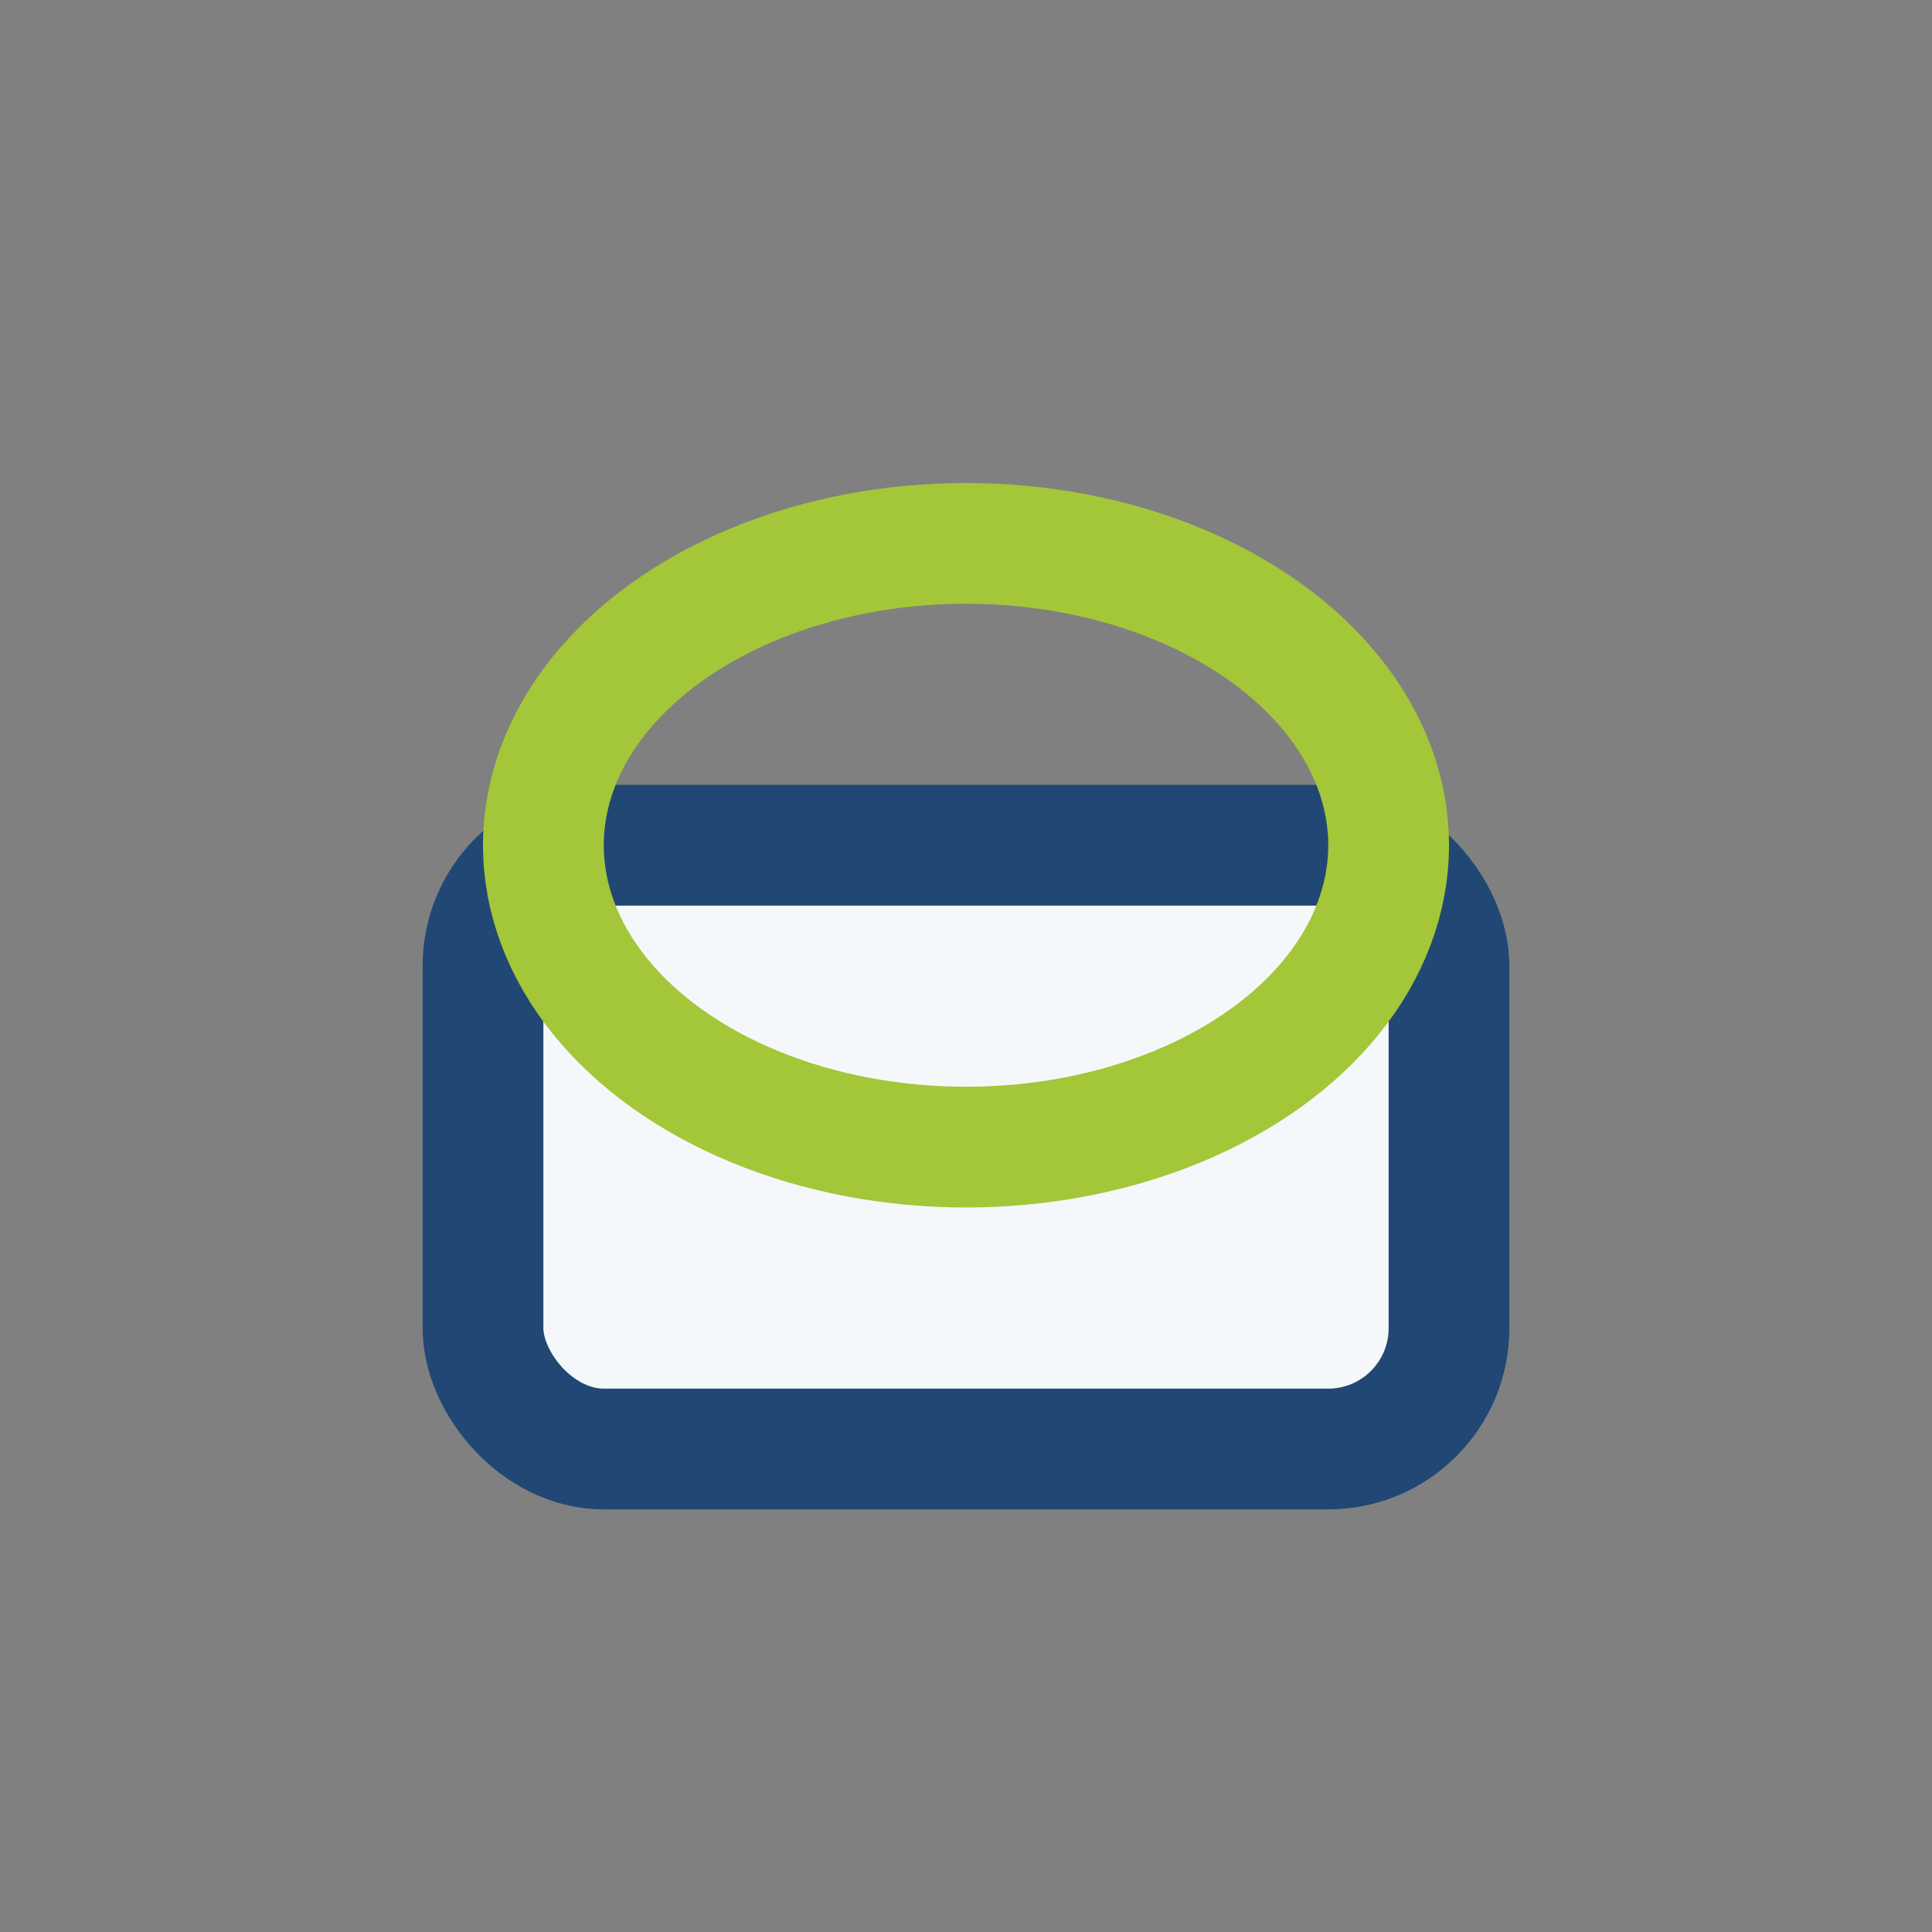 <?xml version="1.0" encoding="UTF-8"?>
<svg xmlns="http://www.w3.org/2000/svg" width="32" height="32" viewBox="0 0 32 32"><rect x="0" y="0" width="32" height="32" fill="#808080" stroke="none"/><rect x="8" y="14" width="16" height="10" rx="2" fill="#F5F8FA" stroke="#214874" stroke-width="2"/><ellipse cx="16" cy="14" rx="7" ry="5" fill="none" stroke="#A4C639" stroke-width="2"/></svg>
